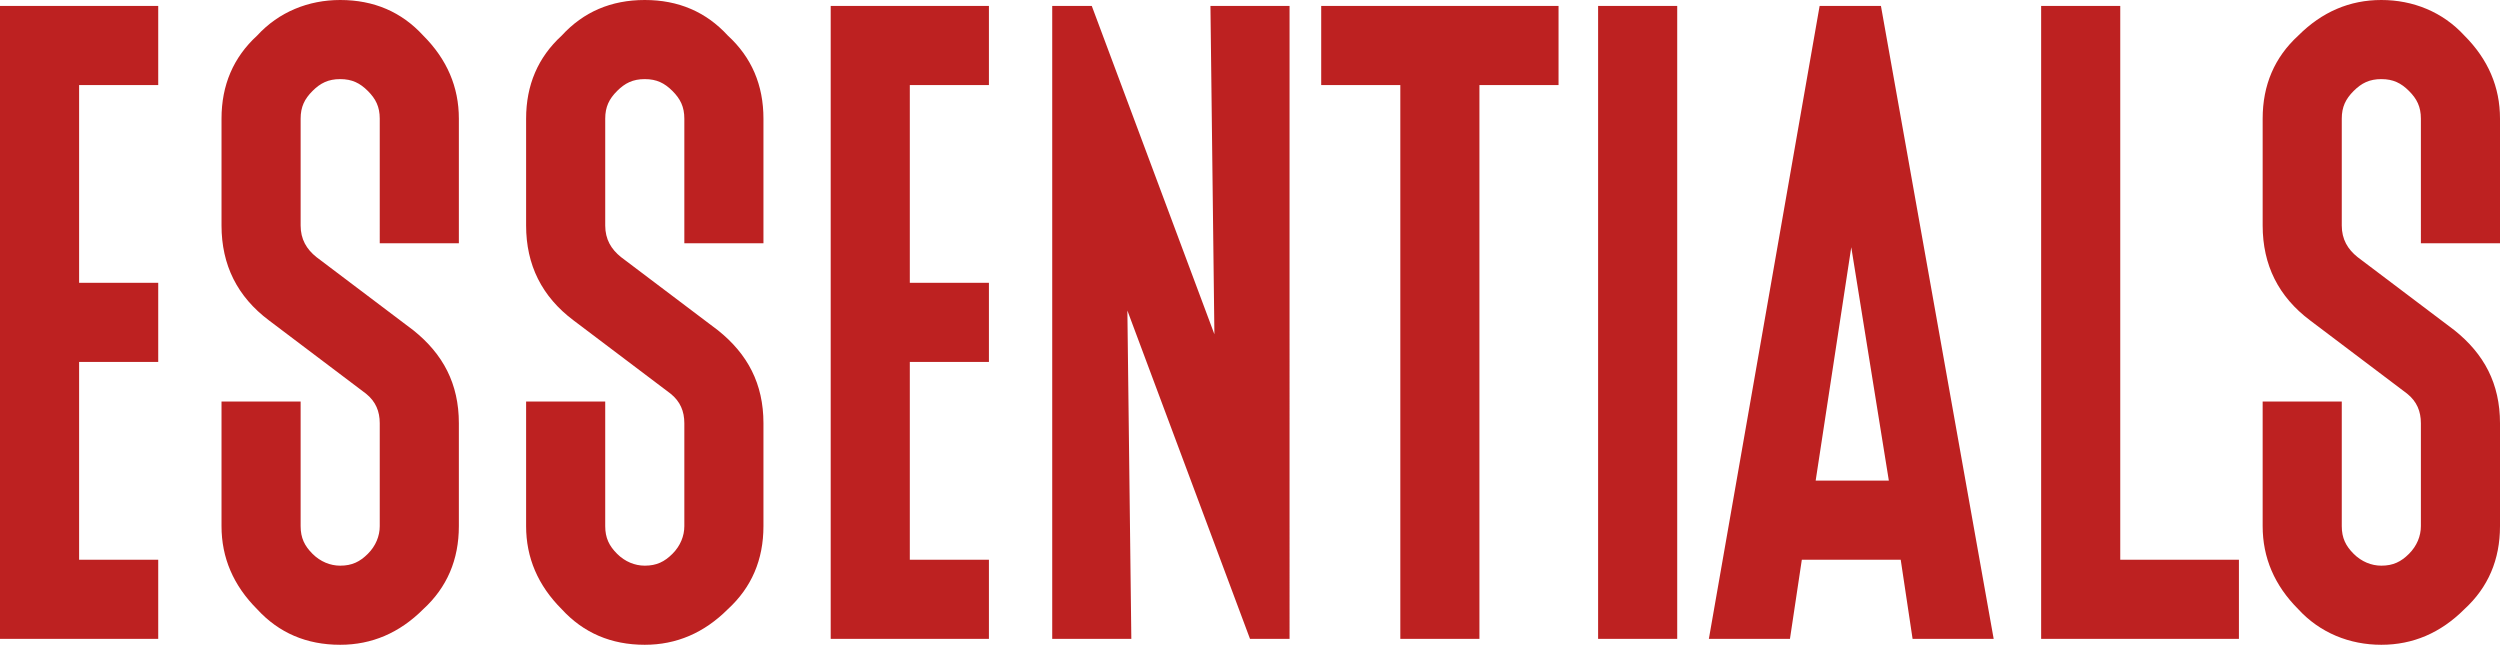 <?xml version="1.0" encoding="utf-8"?>
<!-- Generator: Adobe Illustrator 27.5.0, SVG Export Plug-In . SVG Version: 6.00 Build 0)  -->
<svg version="1.1" id="レイヤー_1" xmlns="http://www.w3.org/2000/svg" xmlns:xlink="http://www.w3.org/1999/xlink" x="0px"
	 y="0px" viewBox="0 0 126.4 32.6" style="enable-background:new 0 0 126.4 32.6;" xml:space="preserve">
<style type="text/css">
	.st0{fill:#BD2121;}
</style>
<path class="st0" d="M8,32.3H0v-32h8v4H4v10h4v4H4v10h4V32.3z M23.2,26.6c0,1.7-0.6,3.1-1.8,4.2c-1.2,1.2-2.6,1.8-4.2,1.8
	c-1.7,0-3.1-0.6-4.2-1.8c-1.2-1.2-1.8-2.6-1.8-4.2v-6.3h4v6.3c0,0.6,0.2,1,0.6,1.4c0.4,0.4,0.9,0.6,1.4,0.6c0.6,0,1-0.2,1.4-0.6
	c0.4-0.4,0.6-0.9,0.6-1.4v-5.2c0-0.6-0.2-1.1-0.7-1.5l-4.9-3.7c-1.6-1.2-2.4-2.8-2.4-4.8V6c0-1.7,0.6-3.1,1.8-4.2
	C14.1,0.6,15.6,0,17.2,0c1.7,0,3.1,0.6,4.2,1.8c1.2,1.2,1.8,2.6,1.8,4.2v6.3h-4V6c0-0.6-0.2-1-0.6-1.4C18.2,4.2,17.8,4,17.2,4
	c-0.6,0-1,0.2-1.4,0.6C15.4,5,15.2,5.4,15.2,6v5.4c0,0.7,0.3,1.2,0.8,1.6l4.9,3.7c1.5,1.2,2.3,2.7,2.3,4.7V26.6z M38.6,26.6
	c0,1.7-0.6,3.1-1.8,4.2c-1.2,1.2-2.6,1.8-4.2,1.8c-1.7,0-3.1-0.6-4.2-1.8c-1.2-1.2-1.8-2.6-1.8-4.2v-6.3h4v6.3c0,0.6,0.2,1,0.6,1.4
	c0.4,0.4,0.9,0.6,1.4,0.6c0.6,0,1-0.2,1.4-0.6c0.4-0.4,0.6-0.9,0.6-1.4v-5.2c0-0.6-0.2-1.1-0.7-1.5L29,16.2
	c-1.6-1.2-2.4-2.8-2.4-4.8V6c0-1.7,0.6-3.1,1.8-4.2C29.5,0.6,30.9,0,32.6,0c1.7,0,3.1,0.6,4.2,1.8C38,2.9,38.6,4.3,38.6,6v6.3h-4V6
	c0-0.6-0.2-1-0.6-1.4C33.6,4.2,33.2,4,32.6,4c-0.6,0-1,0.2-1.4,0.6C30.8,5,30.6,5.4,30.6,6v5.4c0,0.7,0.3,1.2,0.8,1.6l4.9,3.7
	c1.5,1.2,2.3,2.7,2.3,4.7V26.6z M50,32.3h-8v-32h8v4h-4v10h4v4h-4v10h4V32.3z M65.2,32.3h-2L57,15.7l0.2,16.6h-4v-32h2l6.2,16.6
	L61.2,0.3h4V32.3z M78.8,4.3h-4v28h-4v-28h-4v-4h12V4.3z M84.8,32.3h-4v-32h4V32.3z M91.8,24.3h3.7l-1.9-11.8L91.8,24.3z
	 M100.8,32.3h-4.1l-0.6-4h-5l-0.6,4h-4.1l5.6-32h3.1L100.8,32.3z M113.2,32.3h-10v-32h4v28h6V32.3z M126.4,26.6
	c0,1.7-0.6,3.1-1.8,4.2c-1.2,1.2-2.6,1.8-4.2,1.8s-3.1-0.6-4.2-1.8c-1.2-1.2-1.8-2.6-1.8-4.2v-6.3h4v6.3c0,0.6,0.2,1,0.6,1.4
	c0.4,0.4,0.9,0.6,1.4,0.6c0.6,0,1-0.2,1.4-0.6c0.4-0.4,0.6-0.9,0.6-1.4v-5.2c0-0.6-0.2-1.1-0.7-1.5l-4.9-3.7
	c-1.6-1.2-2.4-2.8-2.4-4.8V6c0-1.7,0.6-3.1,1.8-4.2c1.2-1.2,2.6-1.8,4.2-1.8s3.1,0.6,4.2,1.8c1.2,1.2,1.8,2.6,1.8,4.2v6.3h-4V6
	c0-0.6-0.2-1-0.6-1.4C121.4,4.2,121,4,120.4,4c-0.6,0-1,0.2-1.4,0.6c-0.4,0.4-0.6,0.8-0.6,1.4v5.4c0,0.7,0.3,1.2,0.8,1.6l4.9,3.7
	c1.5,1.2,2.3,2.7,2.3,4.7V26.6z"/>
</svg>
